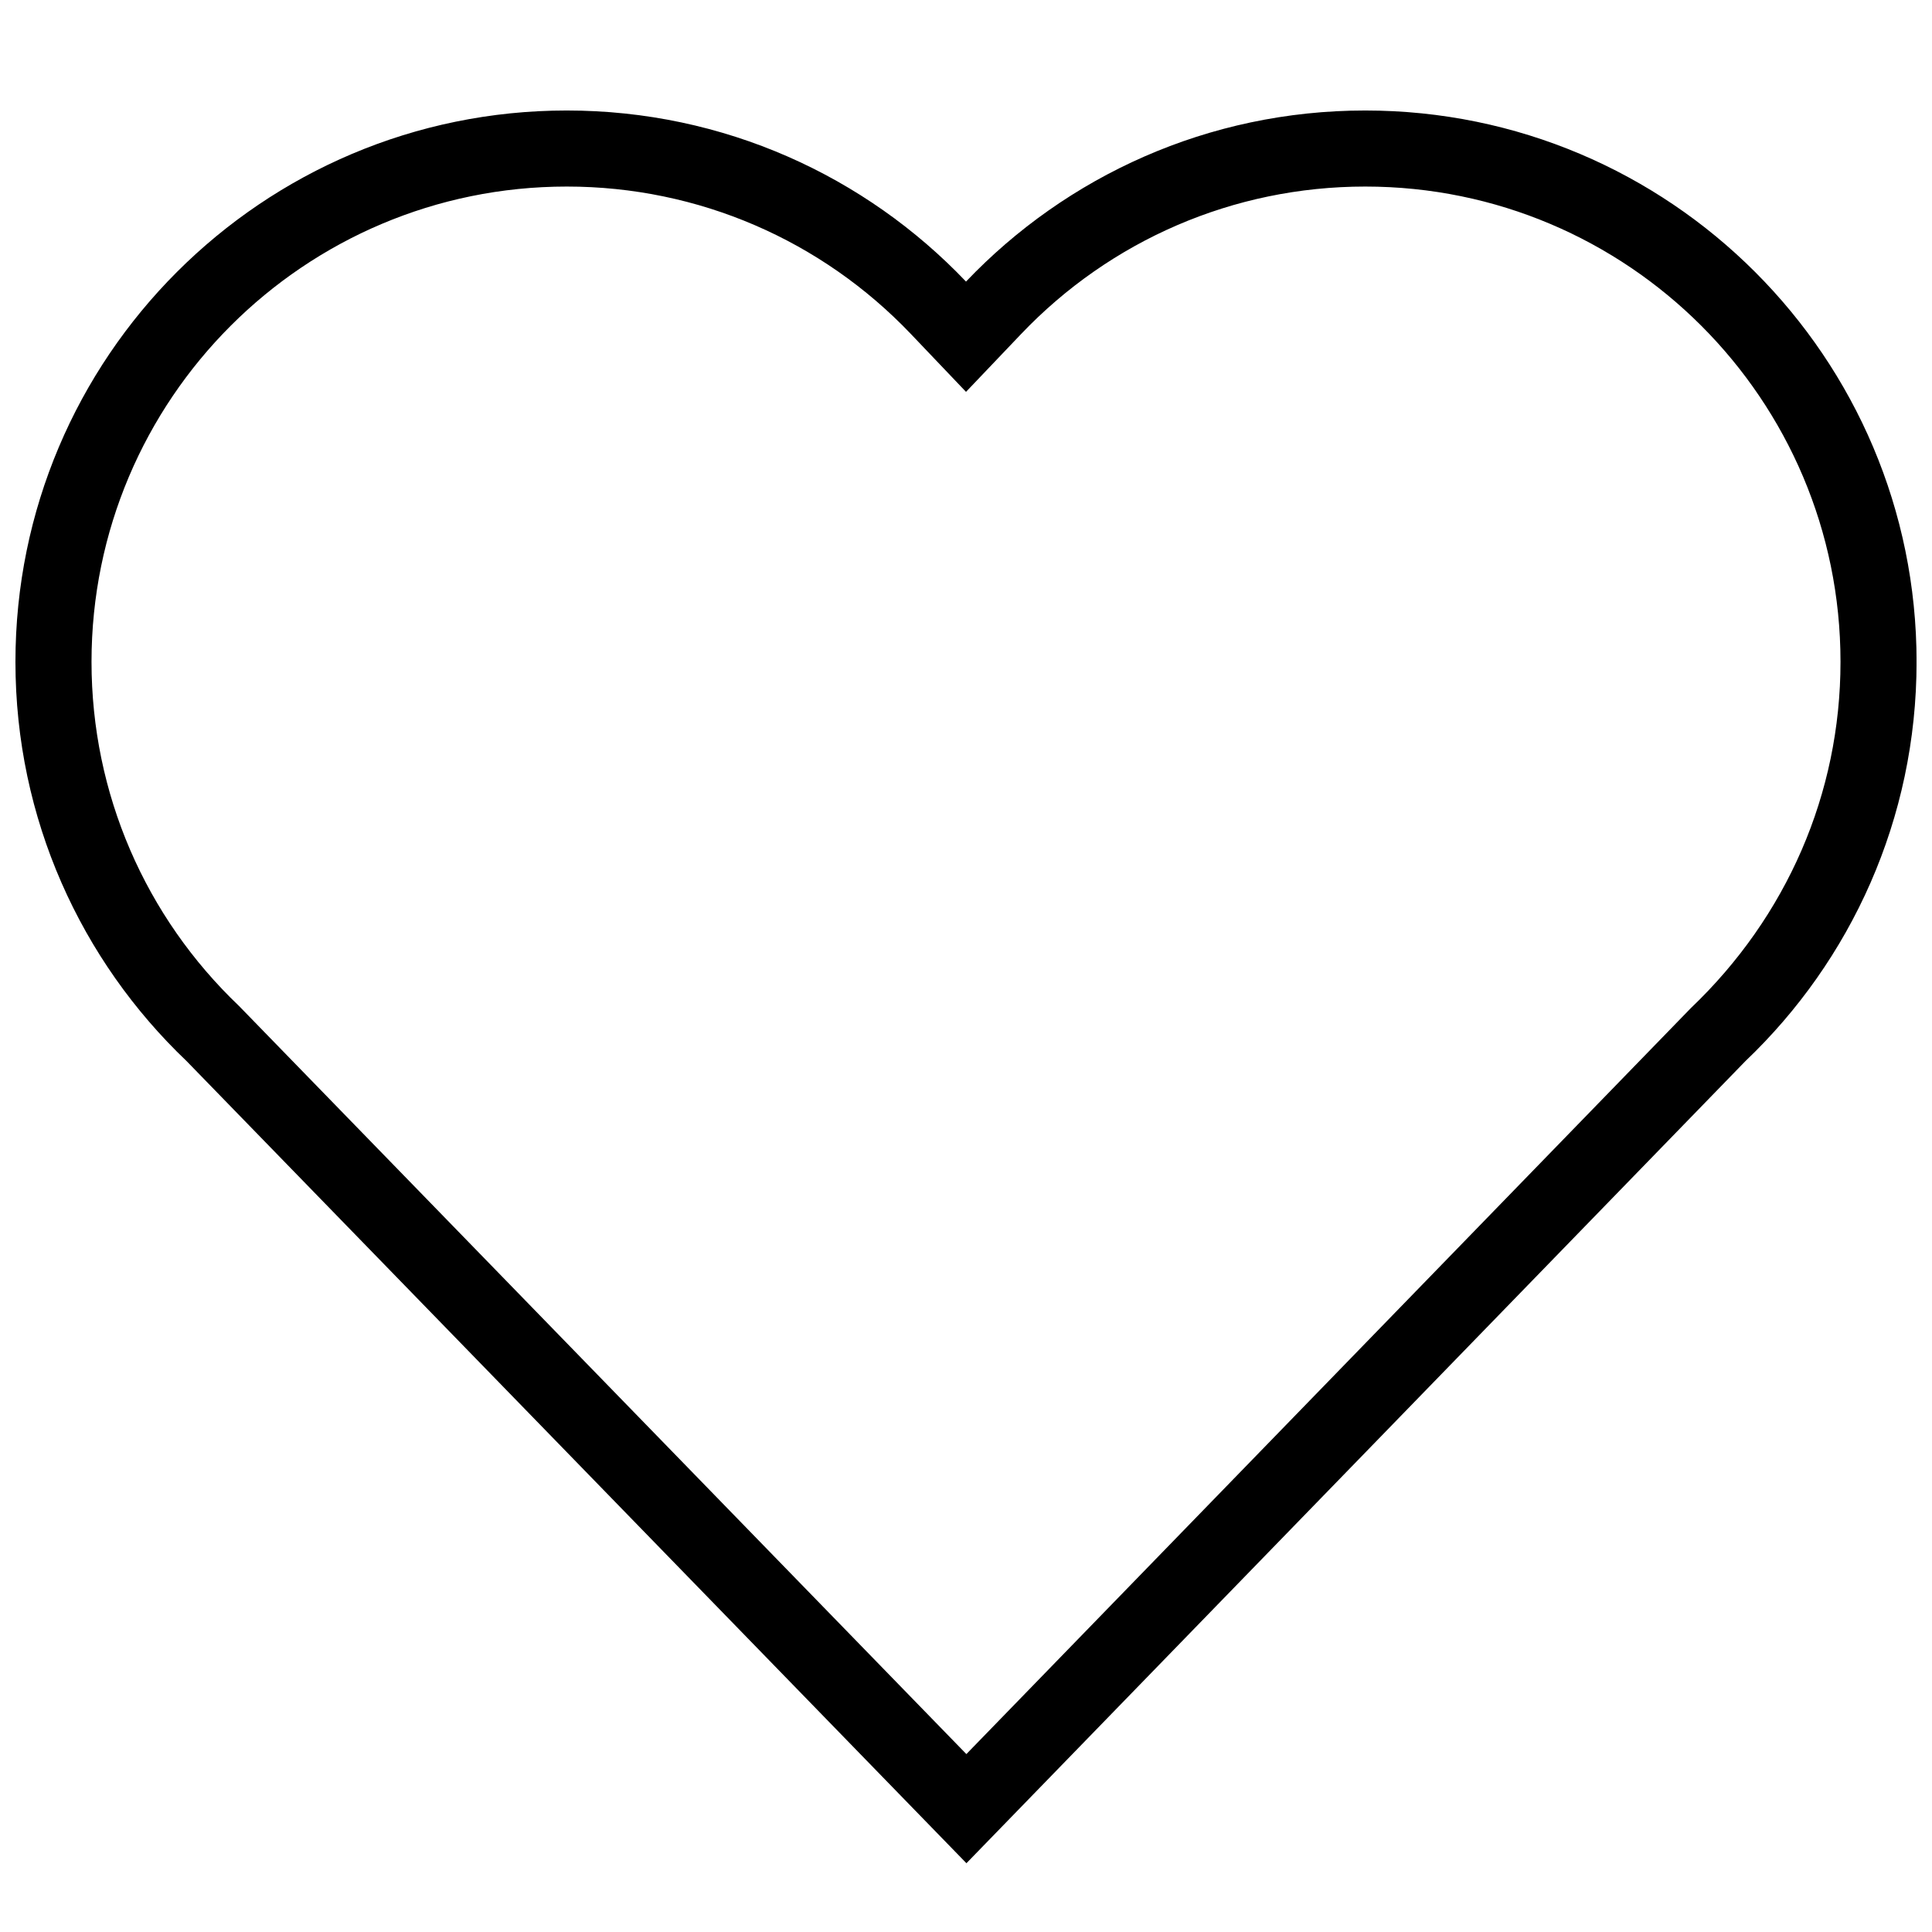<?xml version="1.0" encoding="UTF-8"?>
<!-- Uploaded to: SVG Repo, www.svgrepo.com, Generator: SVG Repo Mixer Tools -->
<svg width="800px" height="800px" version="1.1" viewBox="144 144 512 512" xmlns="http://www.w3.org/2000/svg">
 <defs>
  <clipPath id="a">
   <path d="m148.09 173h503.81v465h-503.81z"/>
  </clipPath>
 </defs>
 <g clip-path="url(#a)">
  <path d="m592.1 411.15c25.371-24.188 39.652-56.812 39.652-91.762 0-69.562-56.391-125.95-125.95-125.95-34.949 0-67.57 14.277-91.207 39.09l-14.59 15.316-14.594-15.316c-23.637-24.812-56.258-39.09-91.207-39.09-69.562 0-125.95 56.391-125.95 125.95 0 34.949 14.281 67.574 39.094 91.211l192.75 198.25zm-398.66 14.043c-27.938-26.613-45.348-64.176-45.348-105.8 0-80.691 65.414-146.11 146.11-146.11 41.625 0 79.188 17.406 105.8 45.34 26.609-27.934 64.172-45.34 105.8-45.34 80.691 0 146.11 65.414 146.11 146.11 0 41.629-17.41 79.191-45.348 105.8l-206.45 212.58z"/>
 </g>
</svg>